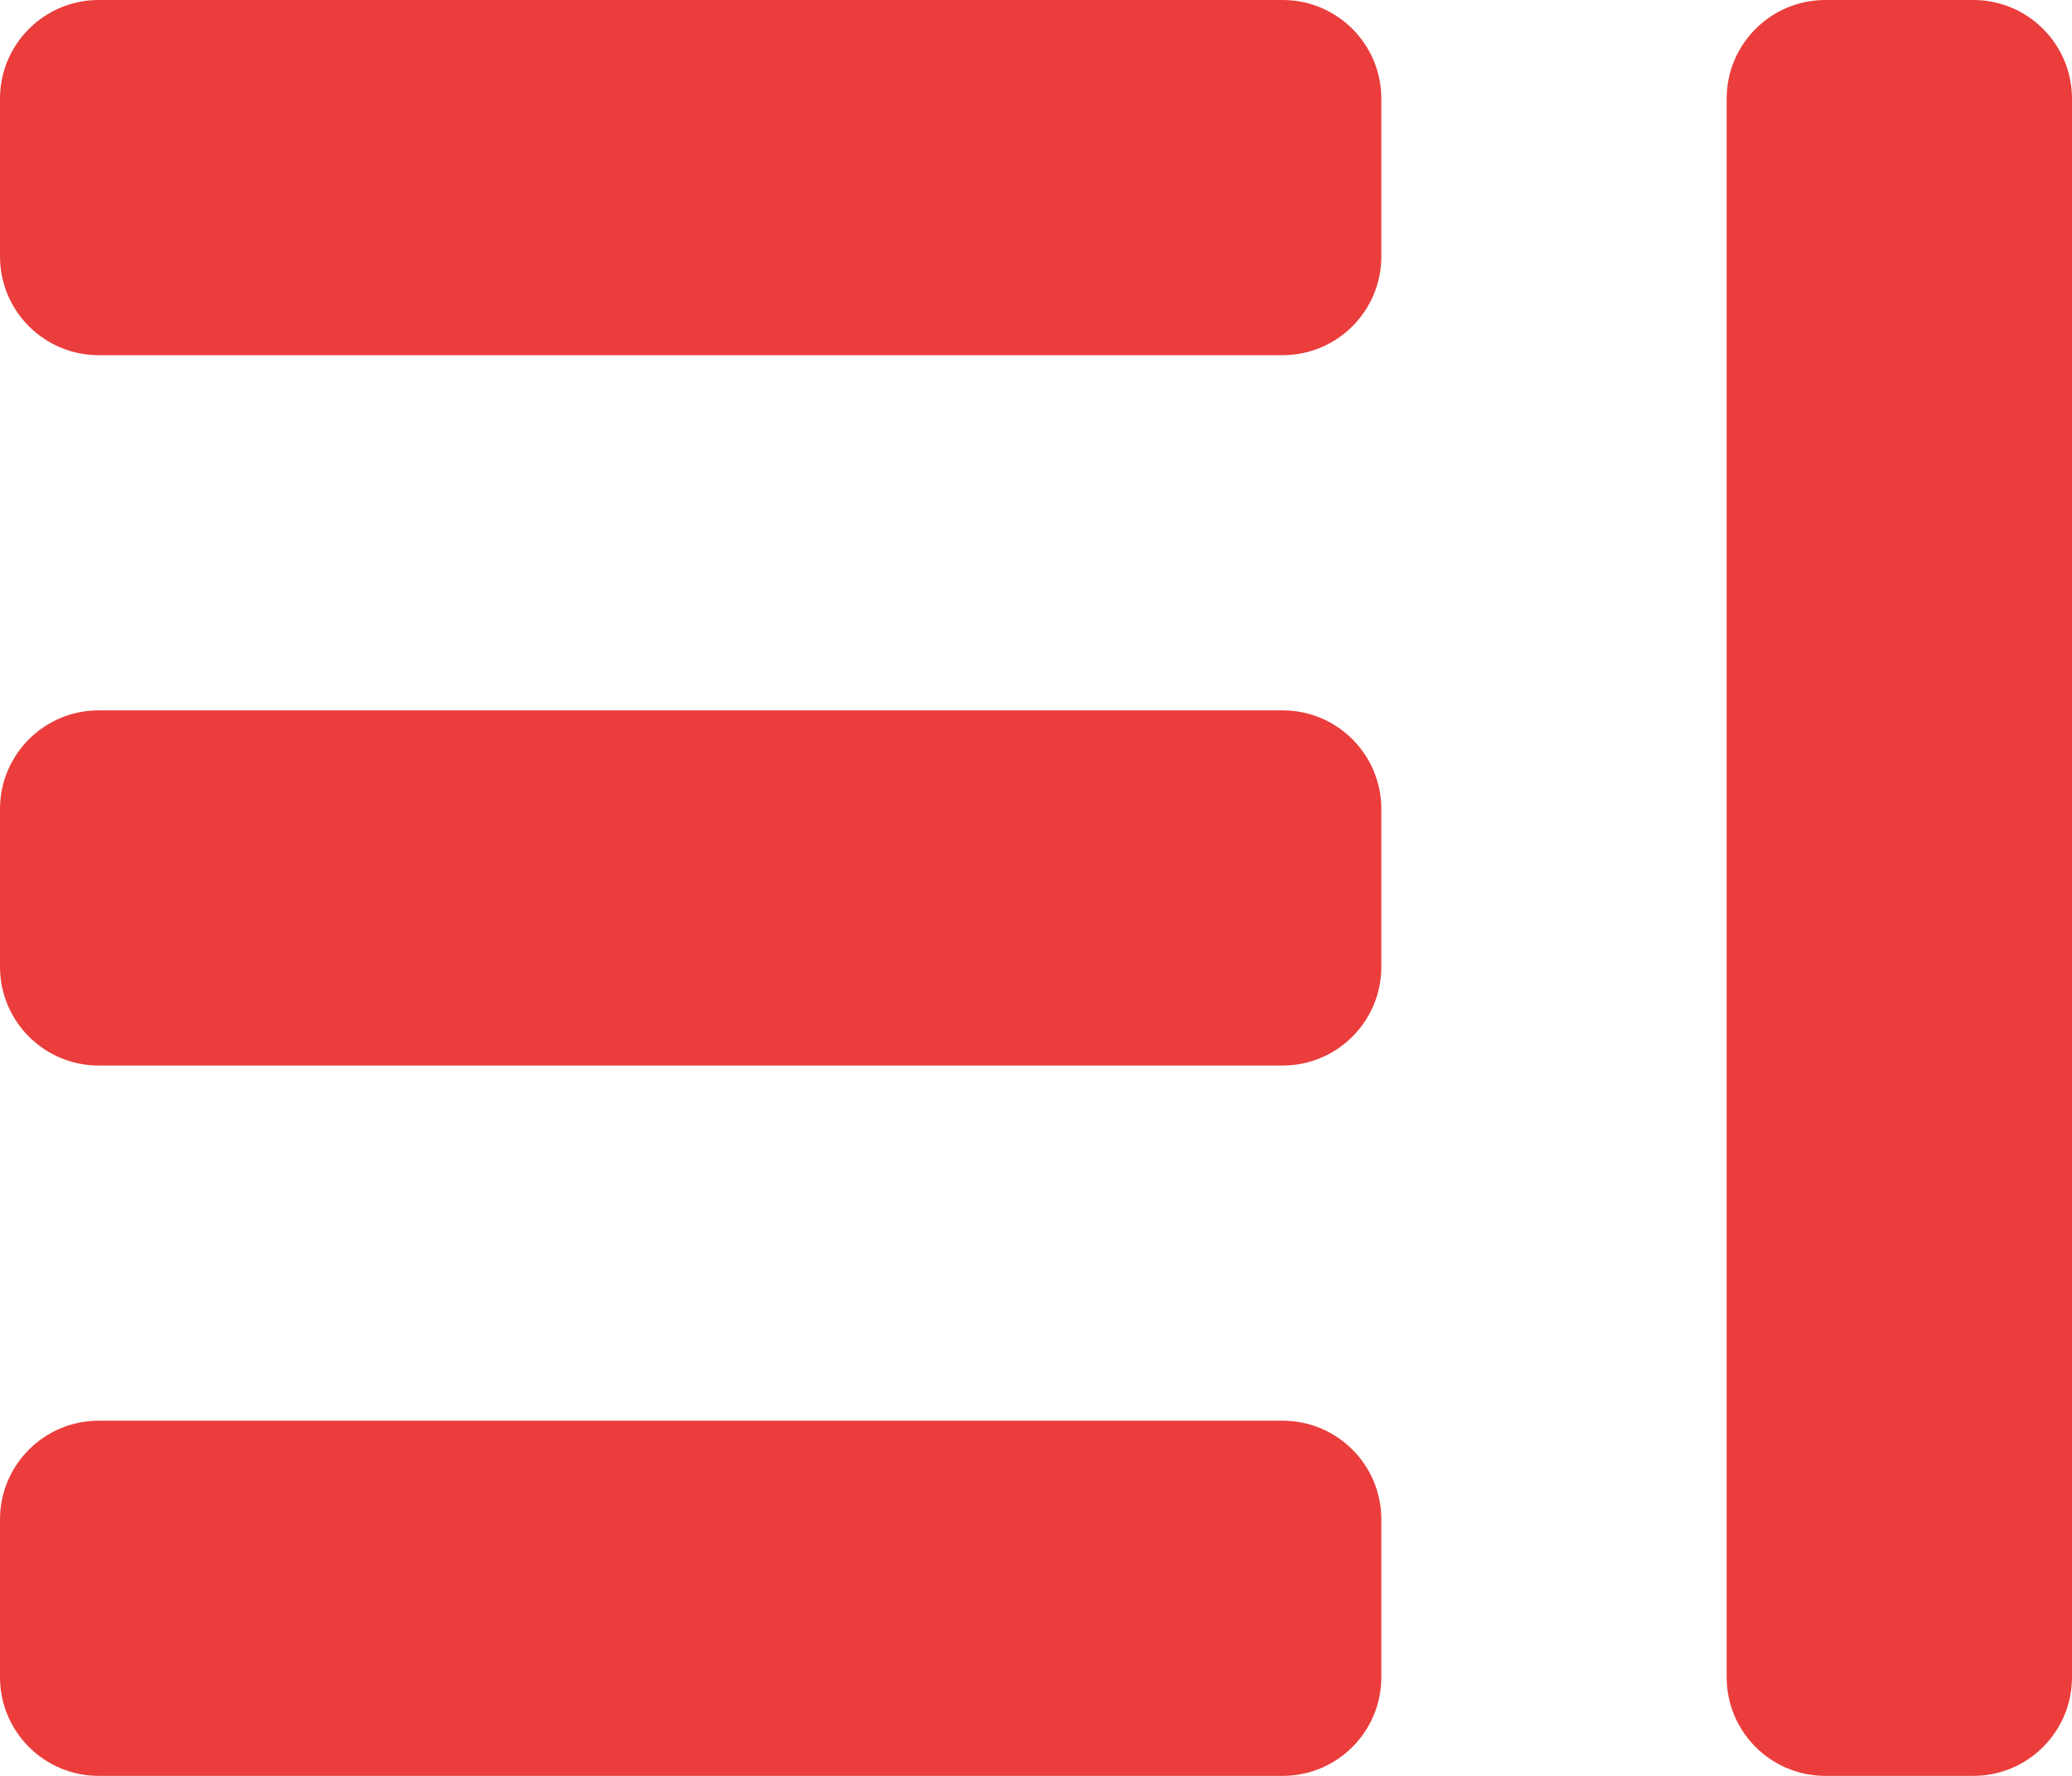 <svg width="21" height="18" viewBox="0 0 21 18" fill="none" xmlns="http://www.w3.org/2000/svg">
<path d="M14 1C14 0.448 13.552 0 13 0H1C0.448 0 0 0.448 0 1V2.6C0 3.152 0.448 3.6 1 3.6H13C13.552 3.6 14 3.152 14 2.6V1Z" fill="#EA3D3C"/>
<path d="M14 8.2C14 7.648 13.552 7.2 13 7.2H1C0.448 7.2 0 7.648 0 8.2V9.8C0 10.352 0.448 10.8 1 10.8H13C13.552 10.8 14 10.352 14 9.8V8.2Z" fill="#EA3D3C"/>
<path d="M14 15.4C14 14.848 13.552 14.4 13 14.4H1C0.448 14.4 0 14.848 0 15.4V17C0 17.552 0.448 18 1 18H13C13.552 18 14 17.552 14 17V15.4Z" fill="#EA3D3C"/>
<path d="M21 1C21 0.448 20.552 0 20 0H18.5C17.948 0 17.5 0.448 17.5 1V17C17.5 17.552 17.948 18 18.5 18H20C20.552 18 21 17.552 21 17V1Z" fill="#EA3D3C"/>
</svg>
